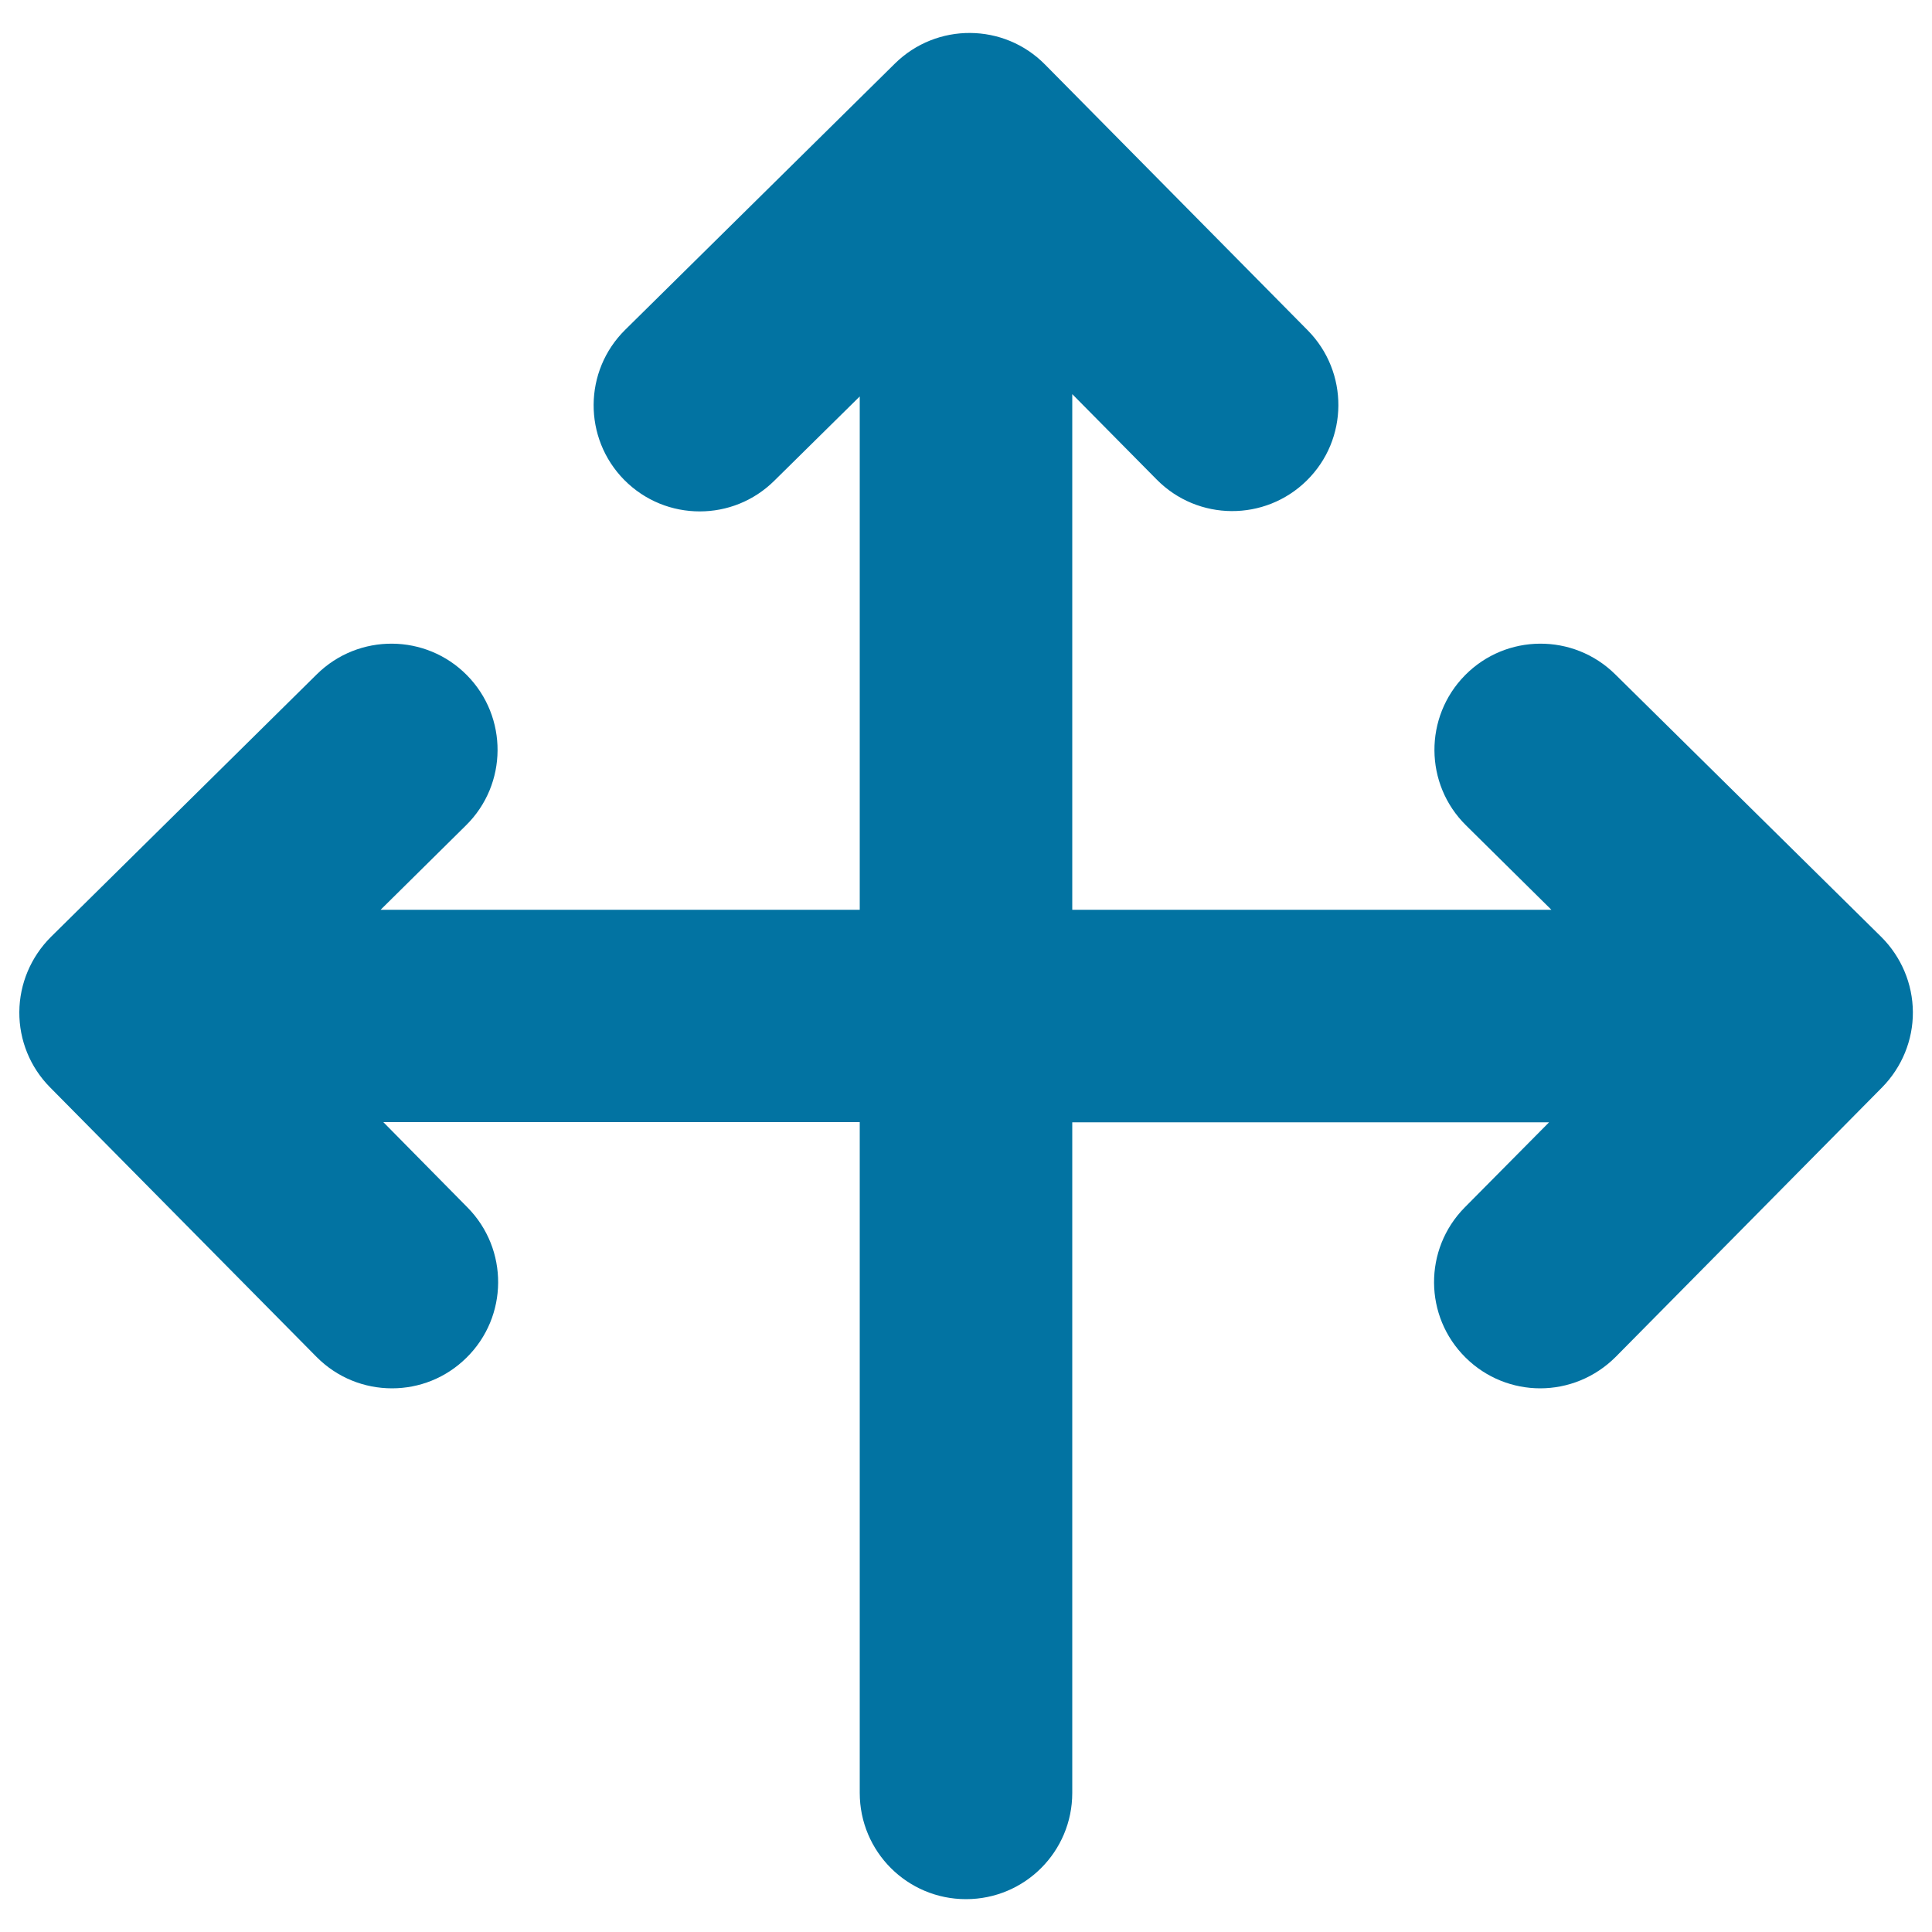 <svg xmlns="http://www.w3.org/2000/svg" viewBox="0 0 1000 1000" style="fill:#0273a2">
<title>Arrows Group Pointing To Three Directions SVG icon</title>
<g><path d="M836,349c-21.6-21.3-56.4-21.1-77.7,0.5c-21.3,21.6-21.1,56.4,0.5,77.7l44.2,43.7H555V204l43.7,44.2c21.3,21.6,56.1,21.8,77.7,0.5c21.6-21.3,21.8-56.1,0.5-77.7l-136-137.6c-21.3-21.6-56.1-21.8-77.7-0.5L323.6,170.7c-21.6,21.3-21.8,56.1-0.5,77.7c10.8,10.9,24.9,16.3,39.1,16.3c14,0,27.9-5.3,38.6-15.9l44.2-43.6v265.7H197l44.2-43.7c21.6-21.3,21.8-56.1,0.5-77.7c-21.3-21.6-56.1-21.8-77.7-0.5L26.3,485C16,495.3,10.1,509.2,10,523.8c-0.1,14.6,5.6,28.6,15.9,39l137.9,139.5c10.8,10.9,24.9,16.3,39.1,16.3c14,0,27.9-5.3,38.6-15.9c21.6-21.3,21.8-56.1,0.5-77.7l-43.6-44.2H445V928c0,30.4,24.6,55,55,55c30.4,0,55-24.6,55-55V580.9h246.8L758.1,625c-21.3,21.6-21.1,56.4,0.5,77.7c10.7,10.6,24.7,15.9,38.6,15.9c14.2,0,28.3-5.5,39.1-16.3l137.9-139.5c10.2-10.4,16-24.4,15.9-39c-0.1-14.6-6-28.5-16.3-38.8L836,349z"/></g>
</svg>